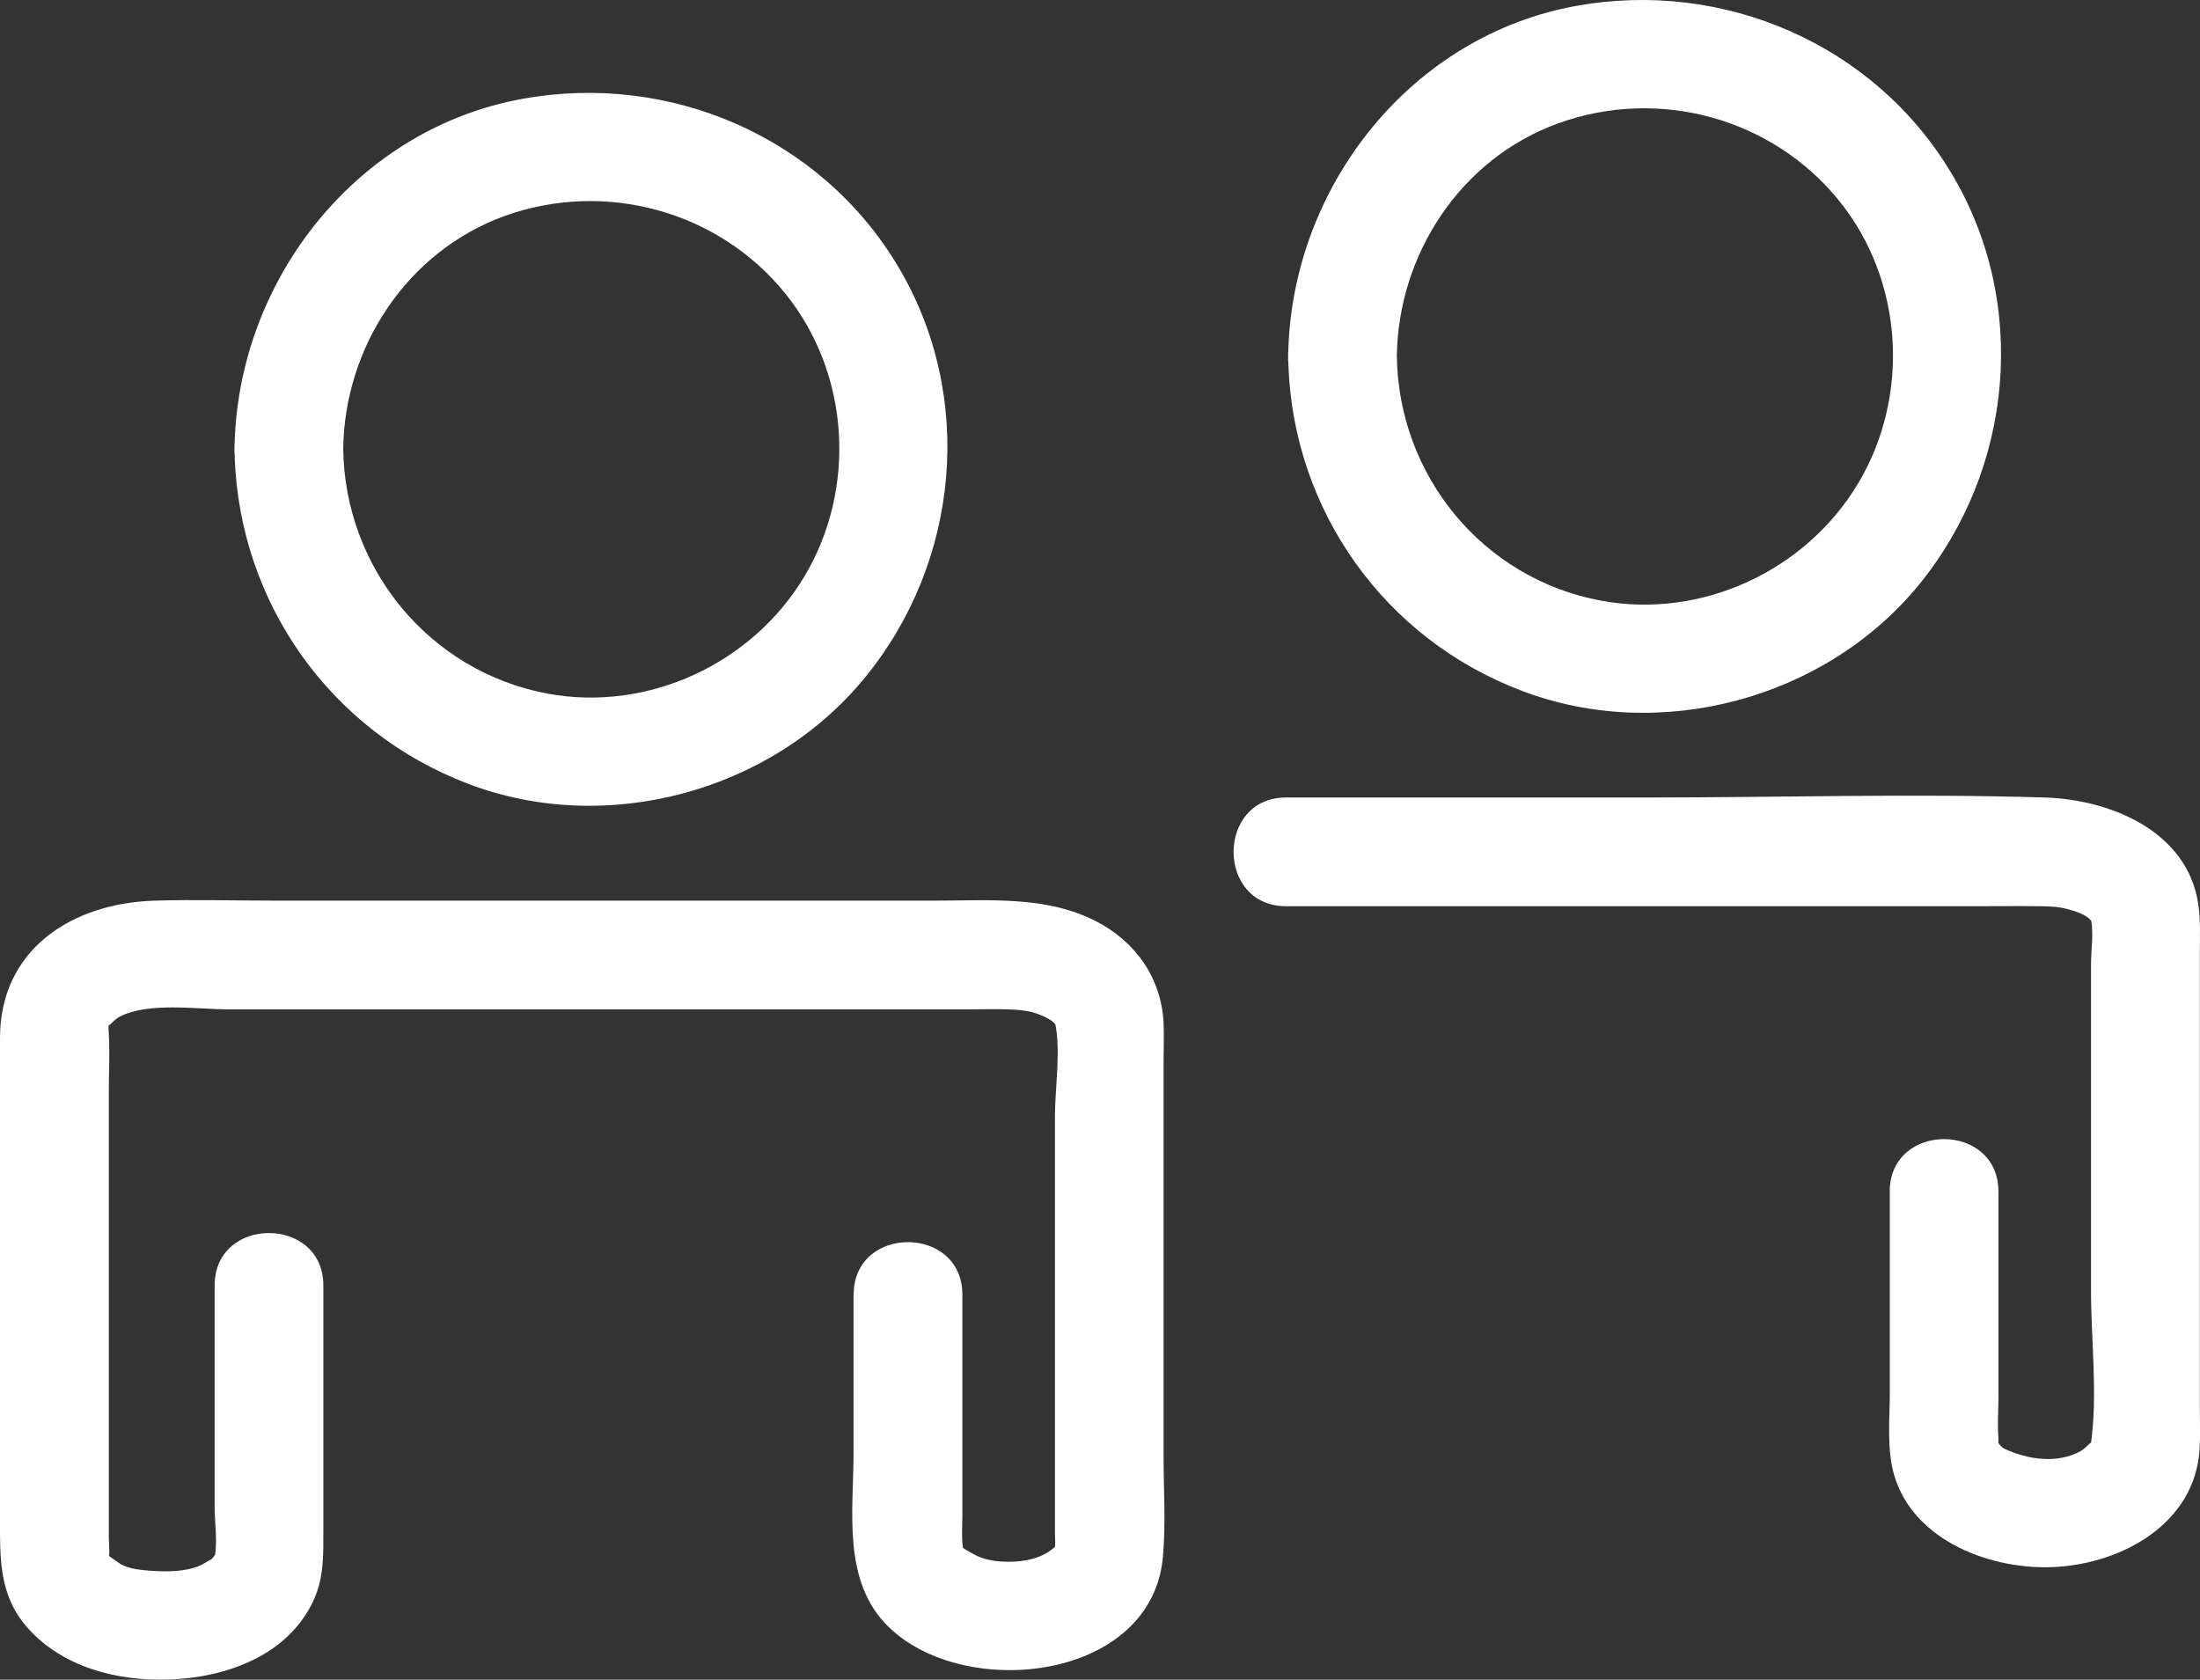 <?xml version="1.0" encoding="UTF-8"?><svg id="Ebene_1" xmlns="http://www.w3.org/2000/svg" width="43.224" height="33" viewBox="0 0 43.224 33"><rect x="0" y="0" width="43.224" height="33" fill="#333333" stroke="none"/><path d="m17.645,5.235c-1.516-2.542-4.48-3.818-7.374-3.294-3.236.582-5.553,3.508-5.66,6.733v.032c-.005.027-.005.059-.005.091v.021c0,.048,0,.096.005.144v.016c.101,2.878,1.89,5.398,4.592,6.423,2.707,1.03,5.948.16,7.785-2.082,1.869-2.275,2.179-5.537.657-8.084v0Zm-1.842,6.092c-1.025,1.714-3.07,2.664-5.04,2.301-2.328-.432-3.988-2.461-4.02-4.811.027-2.008,1.26-3.882,3.177-4.576,1.965-.705,4.197-.101,5.51,1.527,1.271,1.575,1.404,3.834.374,5.558Z" fill="#fff"/><path d="m38.346,3.414c-1.516-2.547-4.48-3.818-7.368-3.3-3.241.582-5.558,3.513-5.665,6.738v.032c-.005.027-.005.059-.005.091v.021c0,.048,0,.096.005.144v.016c.096,2.878,1.89,5.398,4.592,6.418,2.712,1.03,5.953.16,7.79-2.077,1.863-2.275,2.173-5.537.651-8.084Zm-1.842,6.087c-1.025,1.714-3.07,2.664-5.04,2.301-2.328-.427-3.988-2.456-4.02-4.805.027-2.008,1.26-3.887,3.177-4.576,1.965-.71,4.197-.107,5.516,1.527,1.265,1.57,1.399,3.828.368,5.553h-0Z" fill="#fff"/><path d="m16.77,25.435v3.089c0,1.173-.232,2.545.694,3.444,1.498,1.453,5.172,1.054,5.385-1.388.057-.657.012-1.334.012-1.992v-7.745c0-.248.012-.5,0-.748-.043-.882-.555-1.604-1.339-2.002-.975-.496-2.085-.399-3.143-.399H5.378c-.776,0-1.555-.023-2.331,0C1.398,17.742 0,18.662 0,20.395v9.412c0,.79-.028,1.527.536,2.167.689.782,1.761,1.054,2.771,1.023,1.124-.034,2.352-.468,2.853-1.555.206-.446.193-.893.193-1.367v-4.819c0-1.374-2.136-1.377-2.136,0v4.343c0,.312.061.693,0,1-.007.034-.003.014.018-.03.061-.13-.059.055-.086.068-.074.033-.136.084-.212.117-.297.131-.678.128-.998.104-.175-.013-.358-.032-.521-.104-.104-.046-.322-.236-.298-.185.048.106.018-.297.018-.378v-8.751c0-.371.021-.75,0-1.121-.004-.065-.012-.156,0-.221.001-.007.004-.022.004-.022-.045.166.072-.029.198-.096.563-.301,1.532-.15,2.144-.15h14.544c.251,0,.504-.008.755,0,.209.007.416.018.615.093.116.044.301.124.372.245-.002-.004-.052-.125-.043-.083.122.555,0,1.276,0,1.84v8.209c0,.079.012.171,0,.249-.021.144.124-.102-.013.019-.244.215-.576.281-.897.281-.181,0-.361-.02-.533-.079-.147-.05-.392-.209-.394-.214.048.104.021-.034.018-.084-.013-.174,0-.356,0-.53v-4.341c0-1.374-2.136-1.377-2.136,0h0Z" fill="#fff"/><path d="m37.13,23.409v3.933c0,.524-.065,1.124.084,1.635.383,1.311,1.934,1.879,3.177,1.808,1.317-.076,2.729-.858,2.824-2.302.017-.266.006-.536.006-.803v-8.971c0-.316.016-.632-.031-.945-.212-1.434-1.725-2.056-3.015-2.096-2.603-.08-5.22,0-7.824,0h-7.083c-1.374,0-1.377,2.136,0,2.136h13.571c.413,0,.826-.005,1.239,0,.181.002.356.007.533.054.172.045.416.115.515.284-.032-.055-.055-.129-.043-.072.054.263,0,.596,0,.862v6.433c0,.96.133,2.027,0,2.98-.003.021.005.045,0,.066.043-.168-.07.023-.202.097-.461.256-1.042.167-1.493-.042-.125-.058-.173-.246-.124-.057-.012-.045.004-.104,0-.15-.023-.265,0-.541,0-.807v-4.041c0-1.374-2.136-1.377-2.136,0h0v-0Z" fill="#fff"/></svg>